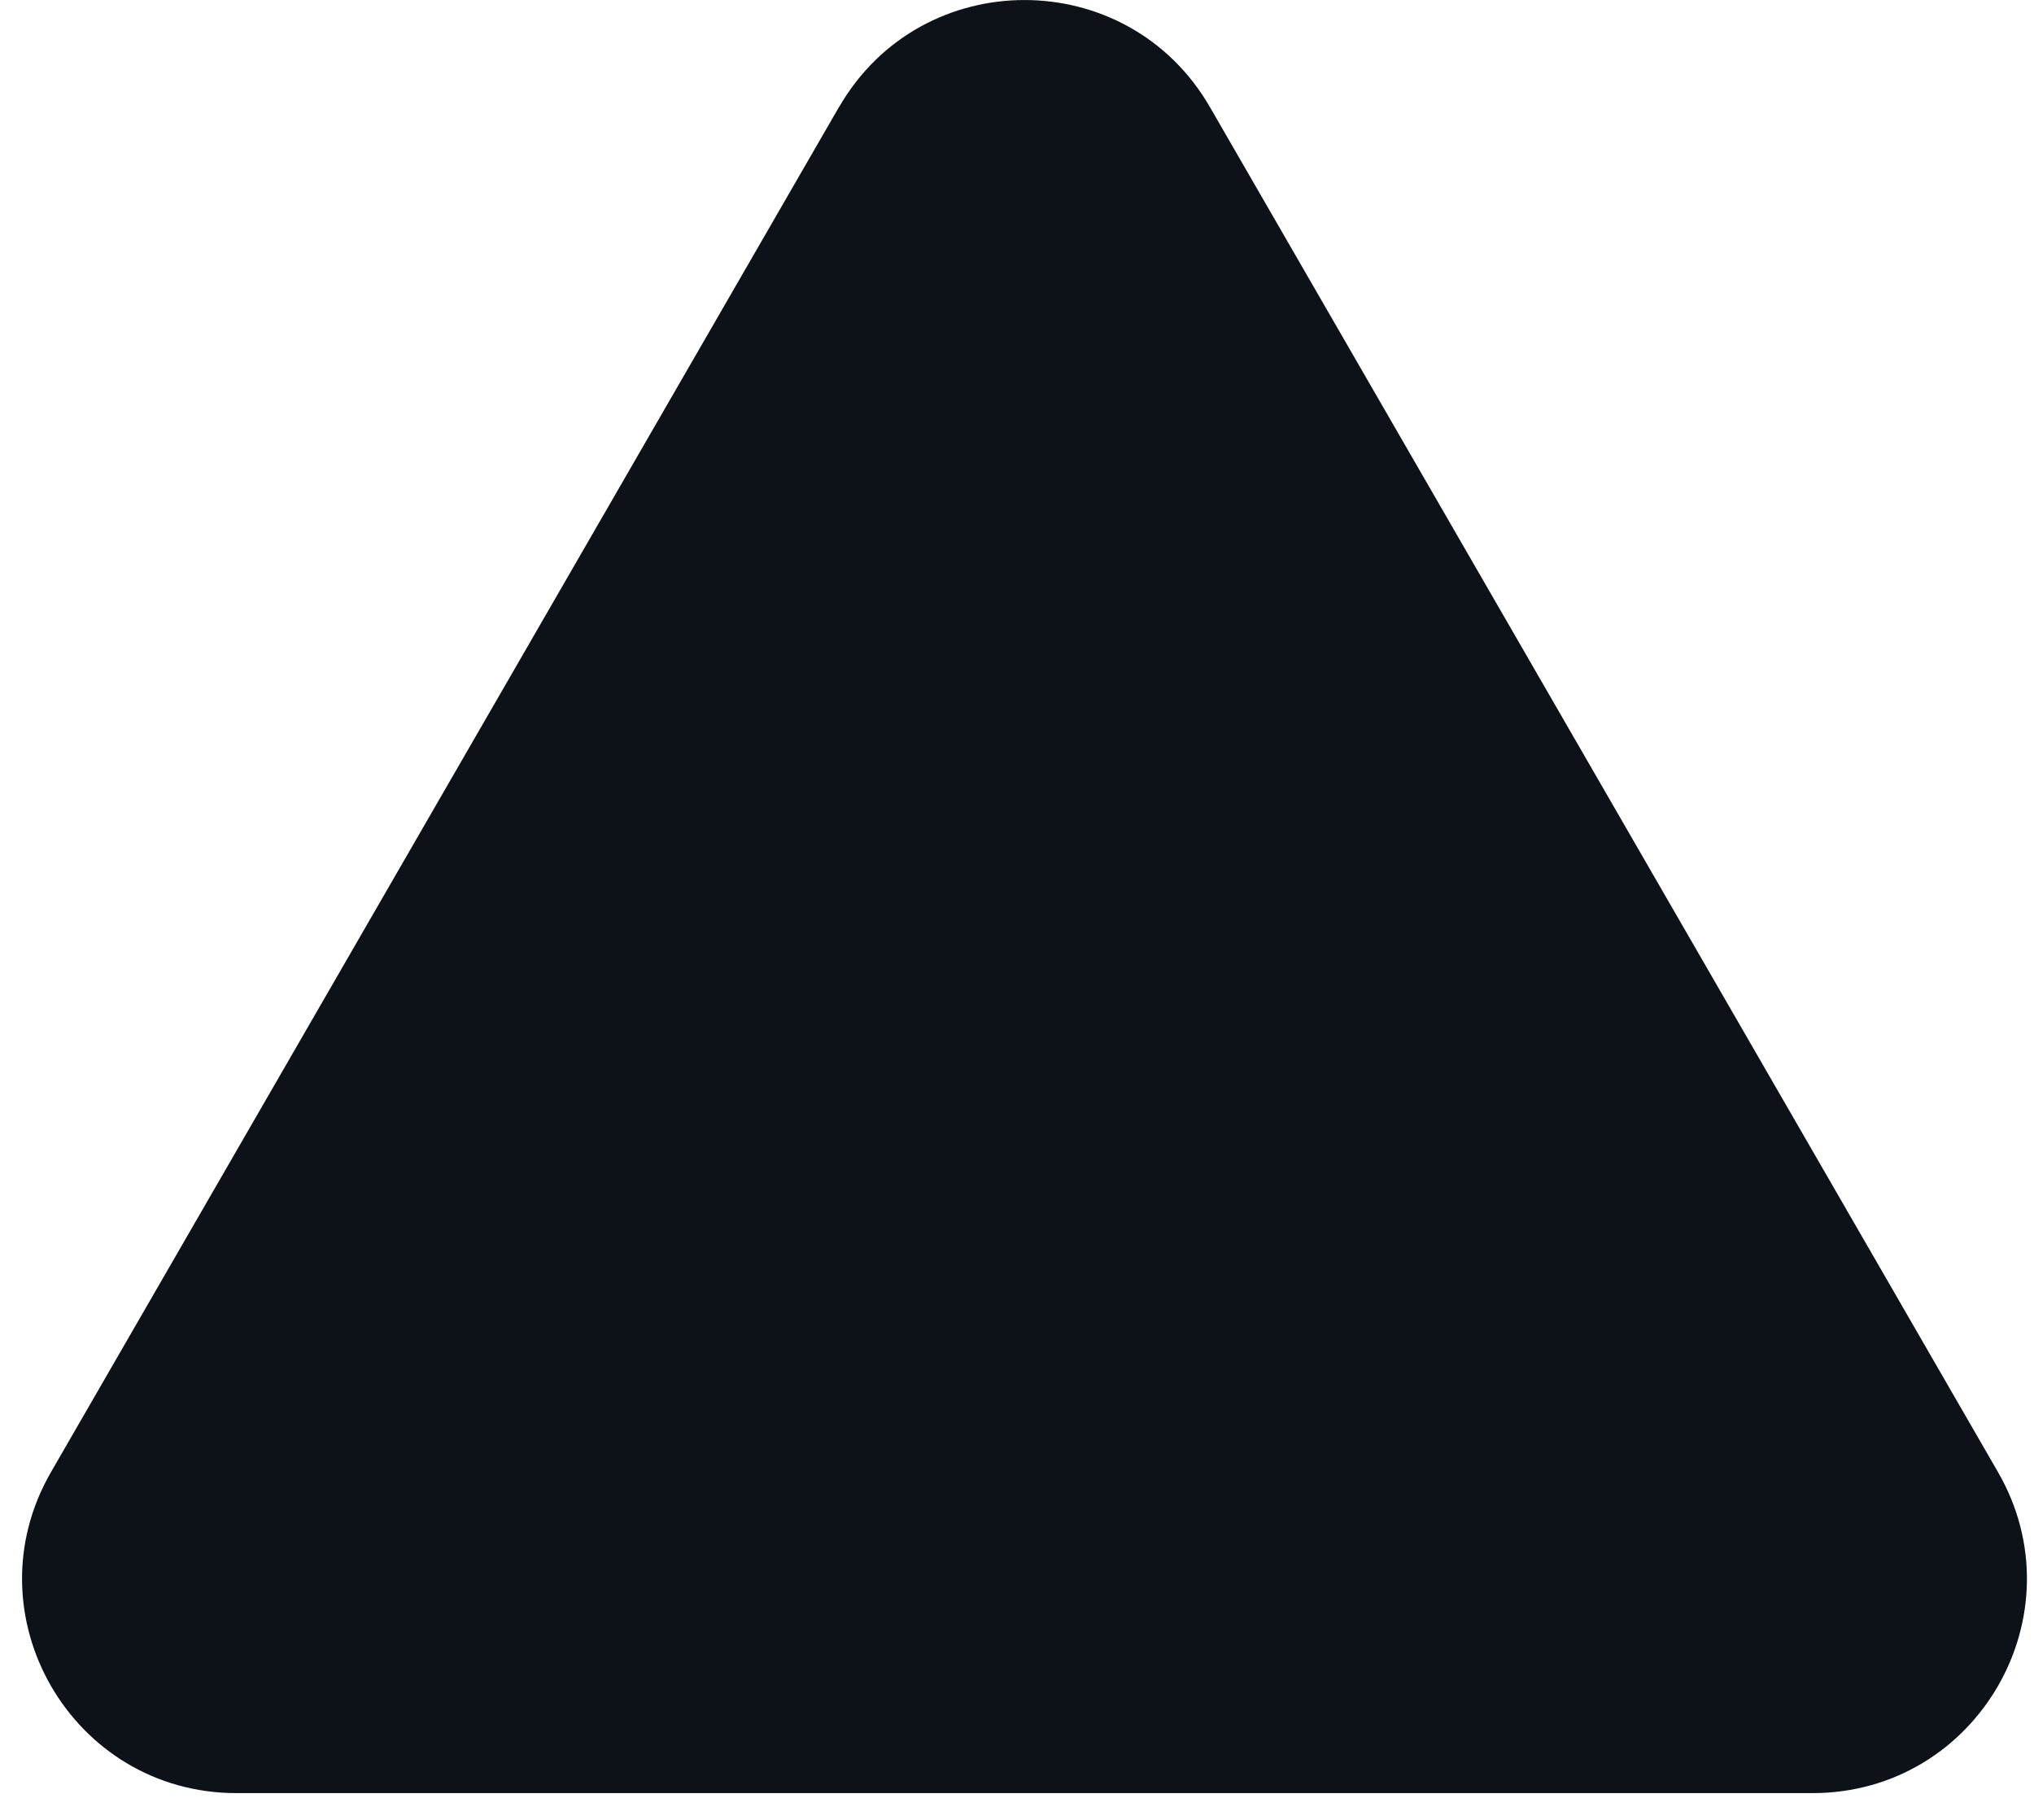 <svg width="19" height="17" fill="none" xmlns="http://www.w3.org/2000/svg"><path d="M7.838 1c.77-1.333 2.694-1.333 3.464 0l7.361 12.75c.77 1.333-.192 3-1.732 3H2.209c-1.54 0-2.502-1.667-1.732-3L7.837 1z" fill="#0c1217"/></svg>